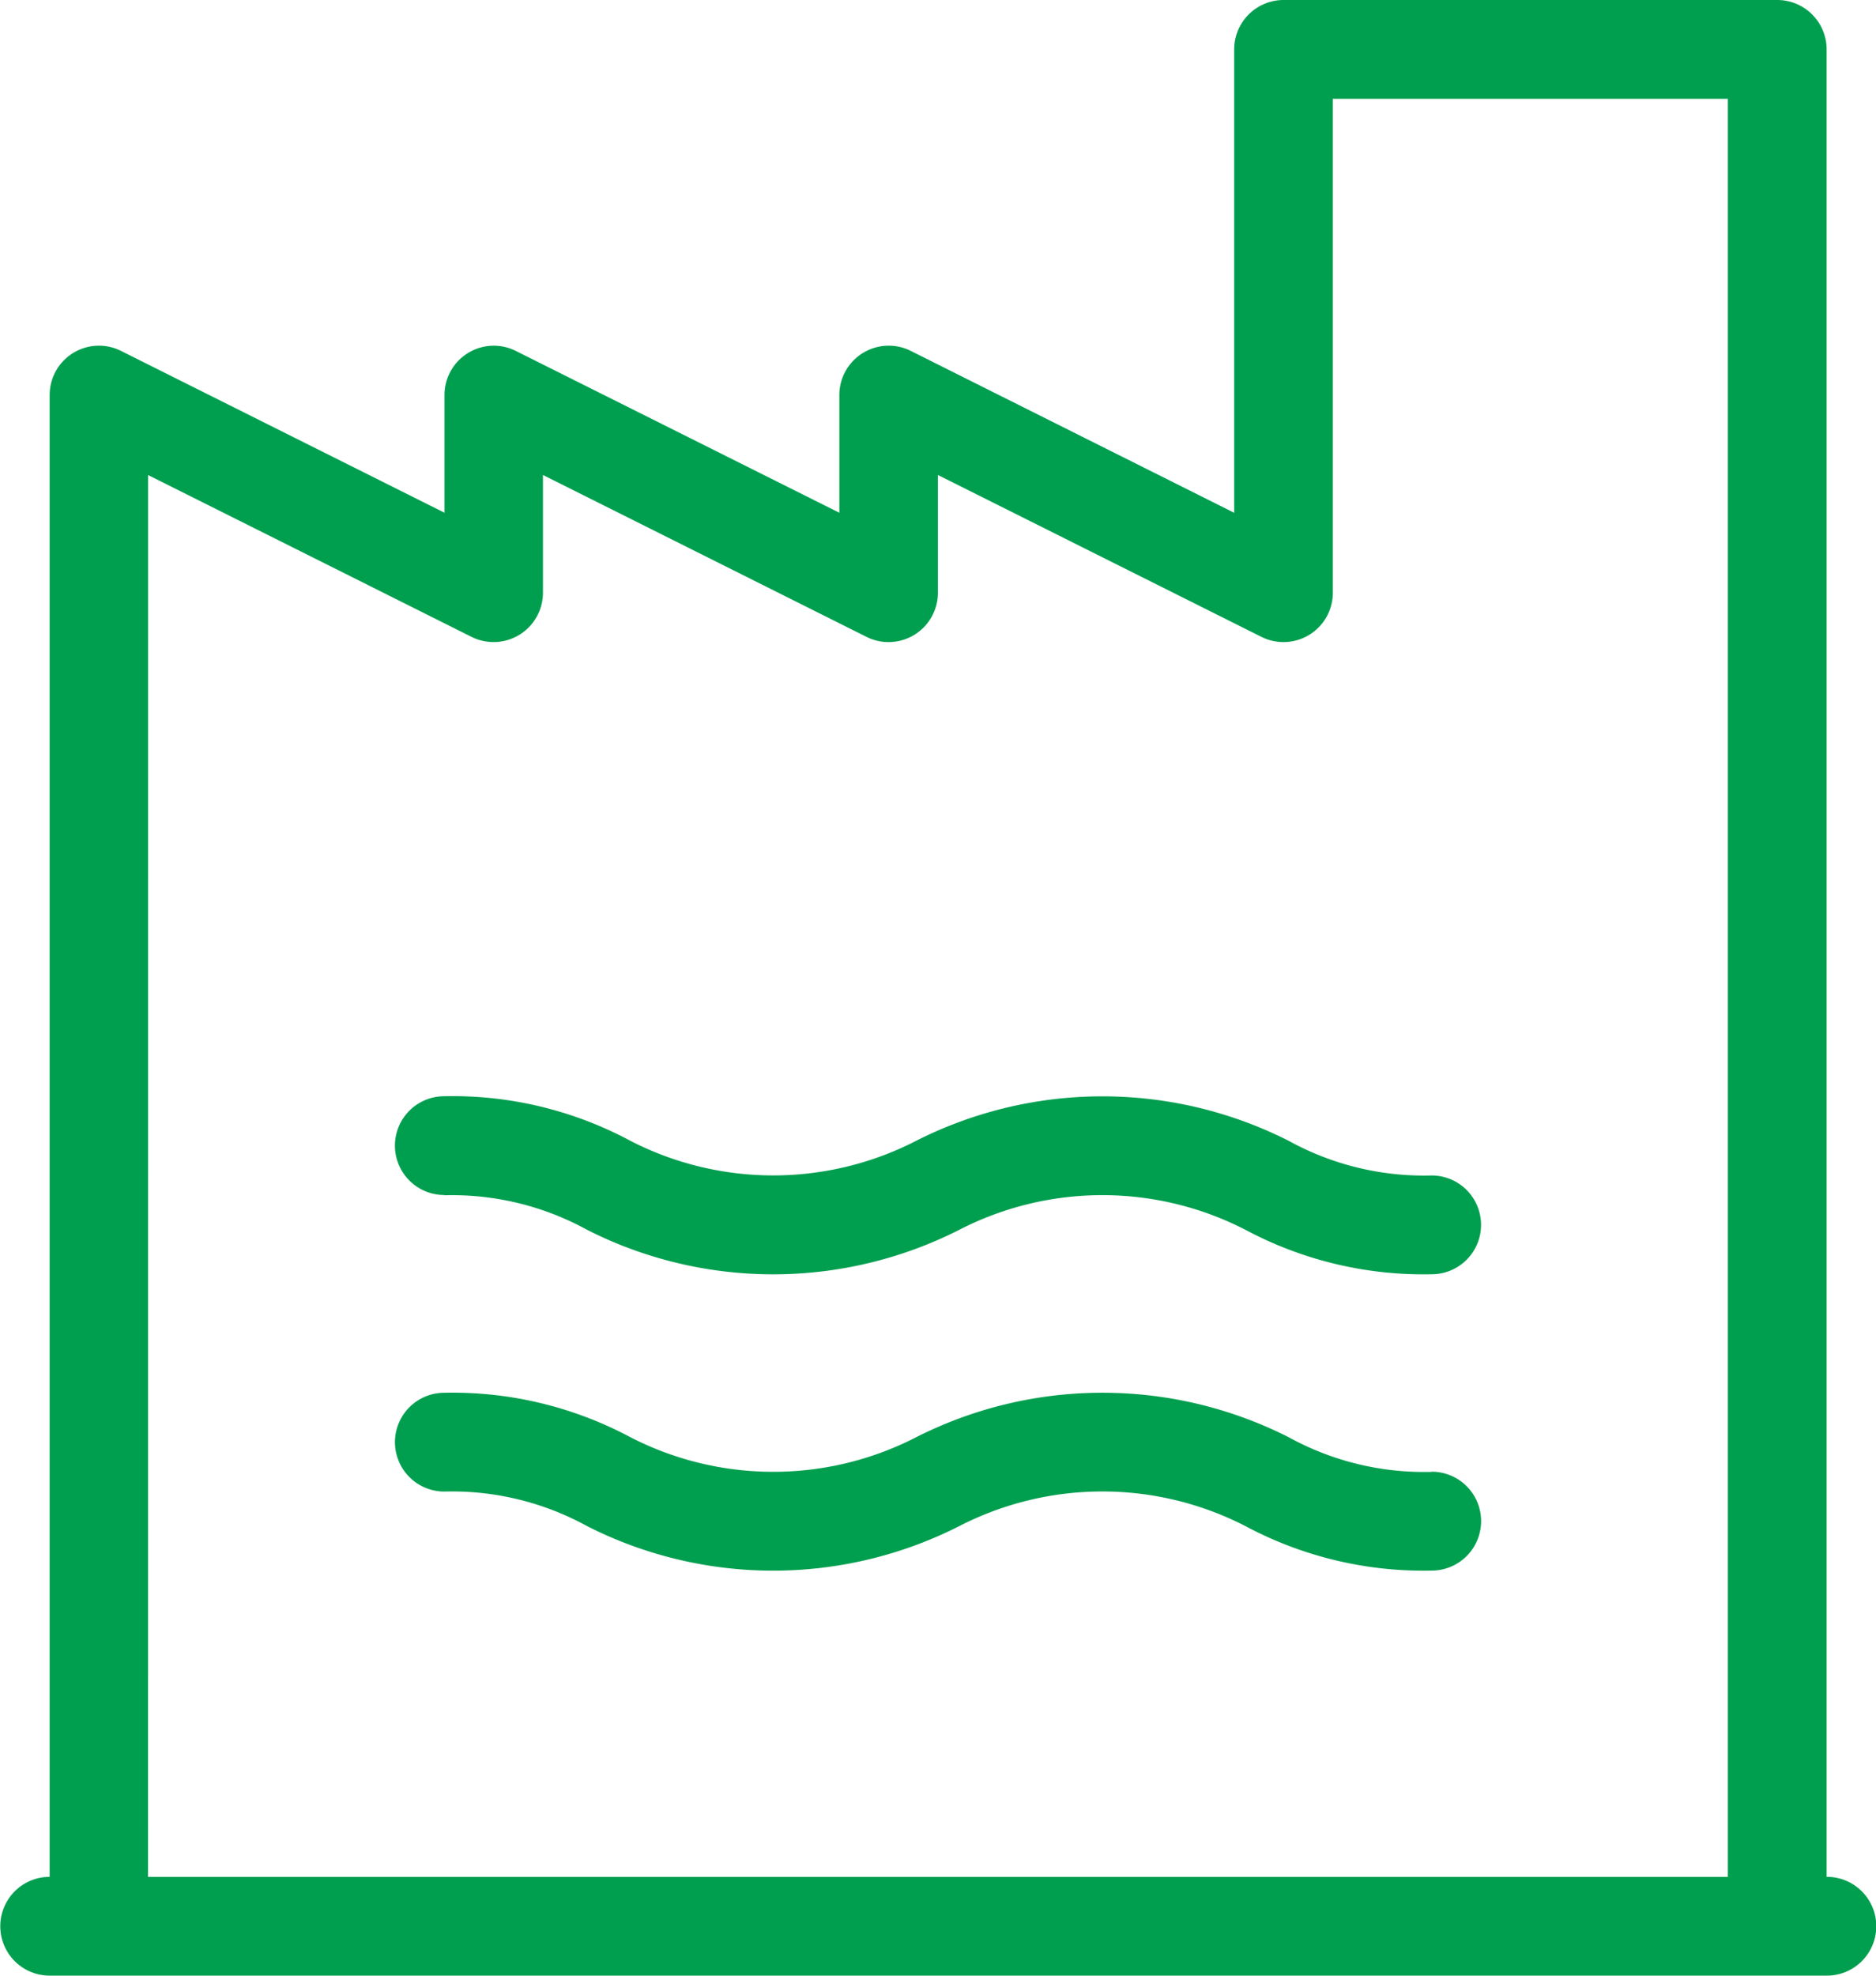 <svg xmlns="http://www.w3.org/2000/svg" width="65.7" height="69.157" viewBox="0 0 65.7 69.157">
  <g id="グループ_48" data-name="グループ 48" transform="translate(-1059.848 -885.706)">
    <path id="パス_82" data-name="パス 82" d="M1123.819,951.406V887.435a1.729,1.729,0,0,0-1.729-1.729H1104.8a1.73,1.73,0,0,0-1.729,1.729v16.221l-11.328-5.668a1.729,1.729,0,0,0-2.5,1.549v4.118l-11.328-5.664a1.726,1.726,0,0,0-2.5,1.545v4.118l-11.328-5.664a1.726,1.726,0,0,0-2.5,1.545v51.869a1.729,1.729,0,1,0,0,3.458h62.242a1.729,1.729,0,1,0,0-3.458Zm-58.784-49.071L1076.363,908a1.729,1.729,0,0,0,2.5-1.549v-4.118L1090.195,908a1.728,1.728,0,0,0,2.5-1.549v-4.118L1104.026,908a1.728,1.728,0,0,0,2.5-1.549V889.164h13.832v62.242h-55.326Z" fill="#009f4f"/>
    <path id="パス_83" data-name="パス 83" d="M1082.47,947.141a9.838,9.838,0,0,1,5.007,1.213,14.407,14.407,0,0,0,13.019,0,10.955,10.955,0,0,1,10.038,0,13.235,13.235,0,0,0,6.514,1.552,1.729,1.729,0,1,0,0-3.458,9.832,9.832,0,0,1-5.017-1.218,14.446,14.446,0,0,0-13.029,0,10.94,10.94,0,0,1-10.025,0,13.17,13.17,0,0,0-6.508-1.556,1.729,1.729,0,0,0,0,3.458Z" transform="translate(-7.061 -19.595)" fill="#009f4f"/>
    <path id="パス_84" data-name="パス 84" d="M1117.049,962.117a9.834,9.834,0,0,1-5.017-1.217,14.439,14.439,0,0,0-13.029,0,10.946,10.946,0,0,1-10.025,0,13.212,13.212,0,0,0-6.508-1.552,1.729,1.729,0,0,0,0,3.458,9.832,9.832,0,0,1,5.007,1.214,14.4,14.4,0,0,0,13.019,0,10.96,10.96,0,0,1,10.038,0,13.234,13.234,0,0,0,6.514,1.553,1.731,1.731,0,0,0,0-3.462Z" transform="translate(-7.061 -24.889)" fill="#009f4f"/>
  </g>
</svg>
